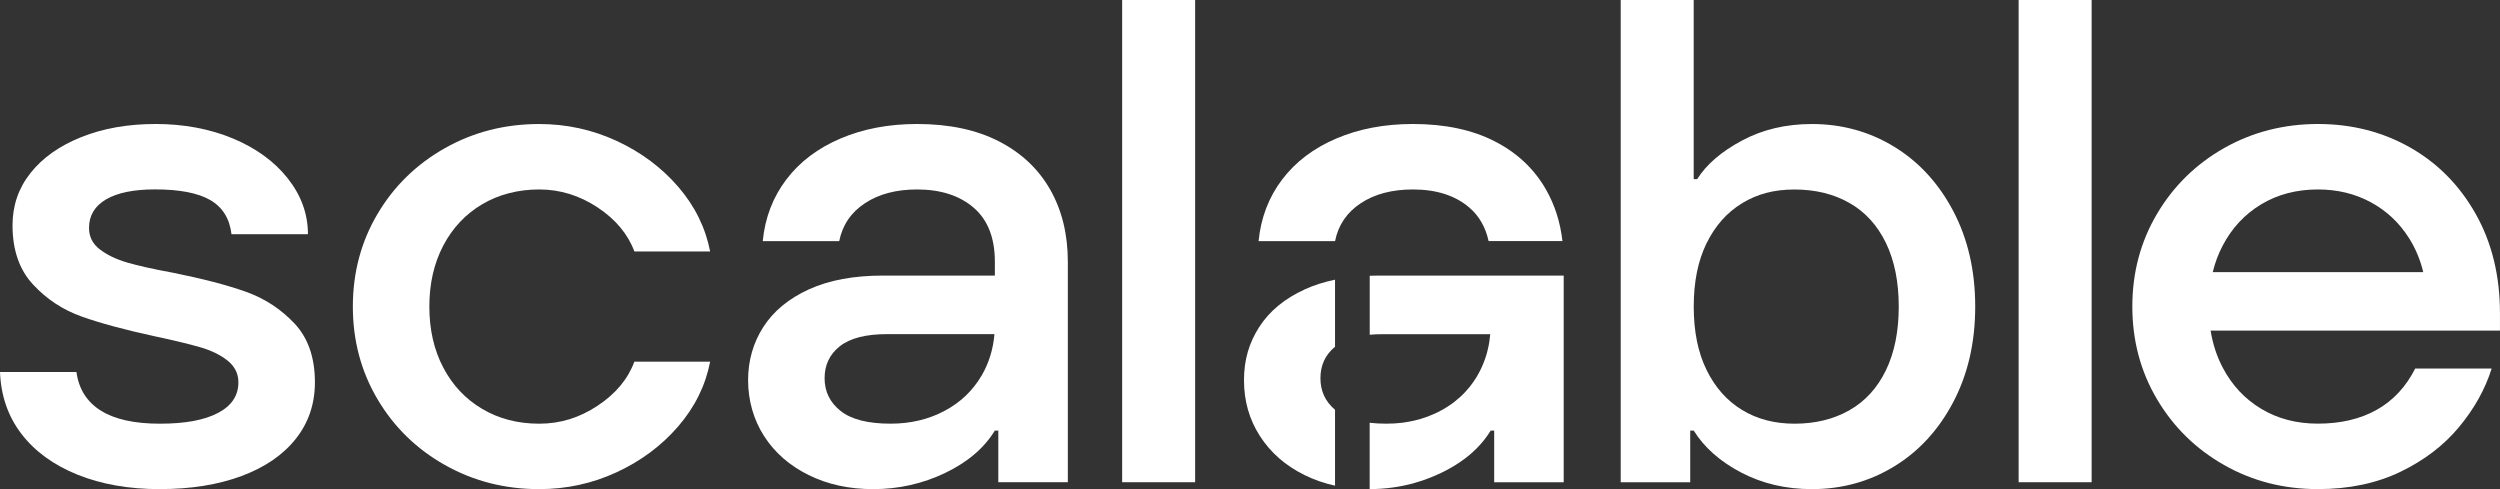 <?xml version="1.0" encoding="UTF-8"?>
<svg id="Calque_1" data-name="Calque 1" xmlns="http://www.w3.org/2000/svg" viewBox="0 0 920 180">
  <rect x="0" y="0" width="920" height="180" fill="#333333" stroke="none"/>
  <defs>
    <style>
      .cls-1 {
        fill: #fff;
        stroke-width: 0px;
      }
    </style>
  </defs>
  <path class="cls-1" d="M58.83,180c-11.43,0-21.53-1.78-30.31-5.32-8.78-3.55-15.65-8.53-20.59-14.96-4.95-6.42-7.59-14.03-7.93-22.82h28.13c.85,6.25,3.84,10.99,8.95,14.2,5.12,3.21,12.36,4.82,21.74,4.82s16.33-1.31,21.36-3.93c5.03-2.62,7.55-6.38,7.55-11.28,0-3.21-1.32-5.87-3.96-7.99-2.65-2.11-6.01-3.76-10.1-4.94-4.09-1.18-9.72-2.54-16.88-4.06-10.91-2.37-19.82-4.77-26.73-7.23-6.91-2.45-12.88-6.38-17.9-11.79-5.03-5.41-7.55-12.68-7.55-21.8,0-7.27,2.21-13.69,6.65-19.27,4.43-5.58,10.65-9.97,18.67-13.18,8.01-3.21,17.14-4.82,27.37-4.82s19.86,1.77,28.39,5.32c8.52,3.55,15.26,8.45,20.21,14.7,4.94,6.25,7.42,13.1,7.42,20.53h-28.13c-.68-5.74-3.29-9.93-7.8-12.55-4.52-2.62-11.3-3.93-20.33-3.93-7.85,0-13.86,1.23-18.03,3.68-4.18,2.45-6.27,5.96-6.27,10.52,0,3.21,1.32,5.83,3.96,7.86,2.64,2.03,5.97,3.64,9.98,4.82,4,1.18,9.68,2.45,17.01,3.8,10.91,2.2,19.82,4.52,26.73,6.97,6.91,2.45,12.87,6.34,17.9,11.66,5.03,5.32,7.55,12.55,7.55,21.68,0,7.95-2.35,14.87-7.03,20.79-4.69,5.92-11.34,10.48-19.95,13.69-8.61,3.21-18.63,4.82-30.05,4.82Z"/>
  <path class="cls-1" d="M198.4,180c-12.62,0-24.17-2.96-34.66-8.87-10.49-5.91-18.76-13.98-24.81-24.21-6.05-10.22-9.08-21.59-9.08-34.1s3.03-23.87,9.08-34.1c6.05-10.22,14.32-18.29,24.81-24.21,10.49-5.91,22.04-8.87,34.66-8.87,10.06,0,19.57,2.07,28.52,6.21,8.95,4.14,16.5,9.76,22.64,16.86,6.14,7.1,10.06,15.05,11.77,23.83h-27.88c-2.39-6.42-6.91-11.83-13.56-16.23-6.65-4.39-13.81-6.59-21.48-6.59s-14.84,1.82-20.97,5.45c-6.14,3.64-10.91,8.71-14.32,15.21-3.41,6.51-5.12,13.99-5.12,22.44s1.7,15.93,5.12,22.44c3.41,6.51,8.18,11.58,14.32,15.21,6.14,3.64,13.13,5.45,20.97,5.45s14.83-2.2,21.48-6.59c6.65-4.39,11.17-9.8,13.56-16.23h27.88c-1.71,8.79-5.63,16.73-11.77,23.83-6.14,7.1-13.68,12.72-22.64,16.86-8.95,4.14-18.46,6.21-28.52,6.21Z"/>
  <path class="cls-1" d="M386.44,69.72c-4.35-7.61-10.66-13.52-18.92-17.75-8.27-4.22-18.29-6.34-30.05-6.34-10.4,0-19.78,1.77-28.14,5.33-8.36,3.55-15.01,8.58-19.95,15.08s-7.84,14.06-8.69,22.69h28.14c1.19-5.91,4.35-10.57,9.46-13.94,5.12-3.38,11.51-5.07,19.18-5.07,8.69,0,15.64,2.24,20.84,6.71,5.21,4.49,7.8,11.12,7.8,19.91v5.07h-41.18c-10.74,0-19.82,1.69-27.24,5.07-7.41,3.38-13.01,7.98-16.76,13.81-3.75,5.83-5.63,12.38-5.63,19.65s1.96,14.45,5.88,20.54c3.92,6.08,9.37,10.86,16.37,14.32,6.99,3.47,14.92,5.2,23.79,5.2,9.37,0,18.2-1.99,26.48-5.96,8.26-3.96,14.36-9.16,18.28-15.59h1.28v19.01h25.58v-81.13c0-10.14-2.18-19.01-6.52-26.62ZM361.25,138.17c-3.25,5.58-7.8,9.93-13.69,13.05-5.88,3.13-12.49,4.69-19.82,4.69-8.35,0-14.5-1.56-18.41-4.69-3.93-3.12-5.88-7.13-5.88-12.04s1.88-8.82,5.63-11.78c3.75-2.95,9.55-4.44,17.39-4.44h39.49c-.48,5.59-2.05,10.66-4.7,15.21Z"/>
  <path class="cls-1" d="M412.95,177.46V0h26.86v177.46h-26.86Z"/>
  <g>
    <path class="cls-1" d="M519.94,69.72c-7.67,0-14.07,1.69-19.18,5.07-5.12,3.38-8.27,8.03-9.46,13.94h-28.14c.85-8.63,3.75-16.18,8.69-22.69,4.95-6.51,11.6-11.54,19.95-15.08,8.35-3.56,17.73-5.33,28.14-5.33,11.77,0,21.78,2.12,30.05,6.34,8.27,4.23,14.58,10.14,18.92,17.75,3.23,5.63,5.26,11.96,6.08,18.99h-27.18c-1.13-5.11-3.47-9.2-7.04-12.28-5.21-4.48-12.15-6.71-20.84-6.71Z"/>
    <path class="cls-1" d="M480.17,106.48c3.37-1.53,7.07-2.71,11.12-3.56v24.69c-3.58,2.93-5.37,6.79-5.37,11.57s1.79,8.56,5.37,11.62v27.92c-3.99-.86-7.73-2.17-11.25-3.91-6.99-3.46-12.45-8.24-16.37-14.32-3.93-6.09-5.88-12.93-5.88-20.54s1.88-13.81,5.63-19.65c3.76-5.83,9.34-10.44,16.76-13.81Z"/>
    <path class="cls-1" d="M575.44,101.4v76.07h-25.58v-19.01h-1.28c-1.48,2.41-3.26,4.64-5.33,6.7-.43.43-.88.85-1.34,1.27-.81.72-1.66,1.43-2.54,2.11-.67.51-1.36,1.01-2.07,1.5-1.07.72-2.19,1.43-3.36,2.09-.58.34-1.18.65-1.79.98-.61.33-1.23.63-1.87.94-.51.25-1.02.49-1.54.7-.52.23-1.04.46-1.56.67-.52.22-1.05.43-1.57.62-.02,0-.03,0-.05.02-1.03.4-2.08.76-3.13,1.09-.53.17-1.07.33-1.61.49-.03,0-.06.02-.09.03-1.59.47-3.19.85-4.81,1.16-1.1.22-2.21.41-3.33.56-.7.1-1.4.18-2.11.26-.02,0-.04,0-.06,0-1.39.15-2.79.25-4.21.3-.72.02-1.45.04-2.17.04v-24.41c1.89.22,3.94.33,6.13.33.92,0,1.82-.03,2.72-.07.89-.05,1.78-.12,2.65-.22.33-.04.65-.08.97-.12.65-.09,1.29-.19,1.93-.31,1.43-.26,2.82-.58,4.19-.98,1.81-.53,3.57-1.19,5.28-1.96.43-.2.85-.4,1.27-.6.28-.15.55-.29.83-.44.37-.2.73-.4,1.09-.59.71-.42,1.41-.84,2.08-1.29.34-.23.67-.46,1-.68.41-.3.81-.59,1.2-.9.78-.62,1.54-1.27,2.26-1.93.36-.34.71-.68,1.05-1.03.28-.29.55-.57.81-.87.53-.57,1.03-1.18,1.53-1.79h0c.73-.94,1.41-1.91,2.06-2.92.2-.34.41-.68.62-1.04.16-.29.33-.57.48-.86.16-.29.31-.57.46-.87.15-.3.29-.58.43-.88.14-.3.28-.59.41-.9.4-.9.76-1.82,1.07-2.76.09-.26.18-.51.26-.77.03-.11.07-.22.1-.33l.21-.71c.08-.28.15-.55.22-.83.1-.4.2-.79.29-1.2.1-.44.18-.87.27-1.31.05-.32.11-.63.16-.95.14-.93.26-1.86.34-2.82h-39.49c-.43,0-.85,0-1.27.02-.16,0-.32,0-.48,0-.45,0-.89.03-1.31.05-.41.03-.81.06-1.2.09-.2,0-.41.02-.6.04v-21.71c1.09-.04,2.2-.06,3.33-.06h68.03Z"/>
  </g>
  <path class="cls-1" d="M666.76,180c-9.55,0-18.2-2.03-25.96-6.08-7.76-4.06-13.6-9.21-17.52-15.46h-1.28v19.01h-25.58V0h26.86v65.92h1.28c3.41-5.41,8.91-10.14,16.5-14.2,7.59-4.06,16.15-6.08,25.71-6.08,11.08,0,21.19,2.79,30.31,8.37,9.12,5.58,16.37,13.48,21.74,23.7,5.37,10.23,8.06,21.93,8.06,35.11s-2.69,24.89-8.06,35.11c-5.37,10.23-12.62,18.13-21.74,23.7-9.12,5.58-19.23,8.37-30.31,8.37ZM660.37,155.92c7.67,0,14.41-1.65,20.21-4.94,5.8-3.3,10.27-8.2,13.43-14.7,3.15-6.5,4.73-14.32,4.73-23.45s-1.58-16.94-4.73-23.45c-3.16-6.5-7.63-11.41-13.43-14.7-5.8-3.3-12.53-4.94-20.21-4.94s-13.77,1.69-19.31,5.07c-5.54,3.38-9.89,8.28-13.04,14.7-3.16,6.42-4.73,14.2-4.73,23.32s1.57,16.9,4.73,23.32c3.15,6.43,7.5,11.33,13.04,14.7,5.54,3.38,11.98,5.07,19.31,5.07Z"/>
  <path class="cls-1" d="M742.86,177.46V0h26.86v177.46h-26.86Z"/>
  <path class="cls-1" d="M911.05,78.72c-5.96-10.57-14.03-18.72-24.17-24.47-10.14-5.74-21.44-8.62-33.89-8.62s-24.13,2.96-34.53,8.87c-10.4,5.92-18.63,13.98-24.68,24.21-6.05,10.23-9.08,21.59-9.08,34.1s3.03,23.88,9.08,34.1c6.04,10.23,14.28,18.3,24.68,24.21,10.4,5.92,21.91,8.87,34.53,8.87,11.42,0,21.53-2.12,30.31-6.34s15.99-9.71,21.61-16.48c5.62-6.76,9.63-13.94,12.02-21.55h-28.14c-3.41,6.76-8.14,11.83-14.2,15.21-6.05,3.39-13.26,5.07-21.61,5.07-7.84,0-14.8-1.81-20.84-5.45-6.05-3.63-10.79-8.7-14.2-15.21-2.17-4.13-3.65-8.66-4.43-13.57h106.48v-6.34c0-13.85-2.98-26.06-8.95-36.63ZM814.29,100.14c.84-3.47,2.06-6.72,3.66-9.76,3.41-6.5,8.14-11.57,14.2-15.21,6.04-3.62,13-5.45,20.84-5.45,7.16,0,13.64,1.56,19.44,4.69,5.79,3.13,10.48,7.52,14.07,13.18,2.41,3.82,4.17,8,5.26,12.55h-77.46Z"/>
</svg>